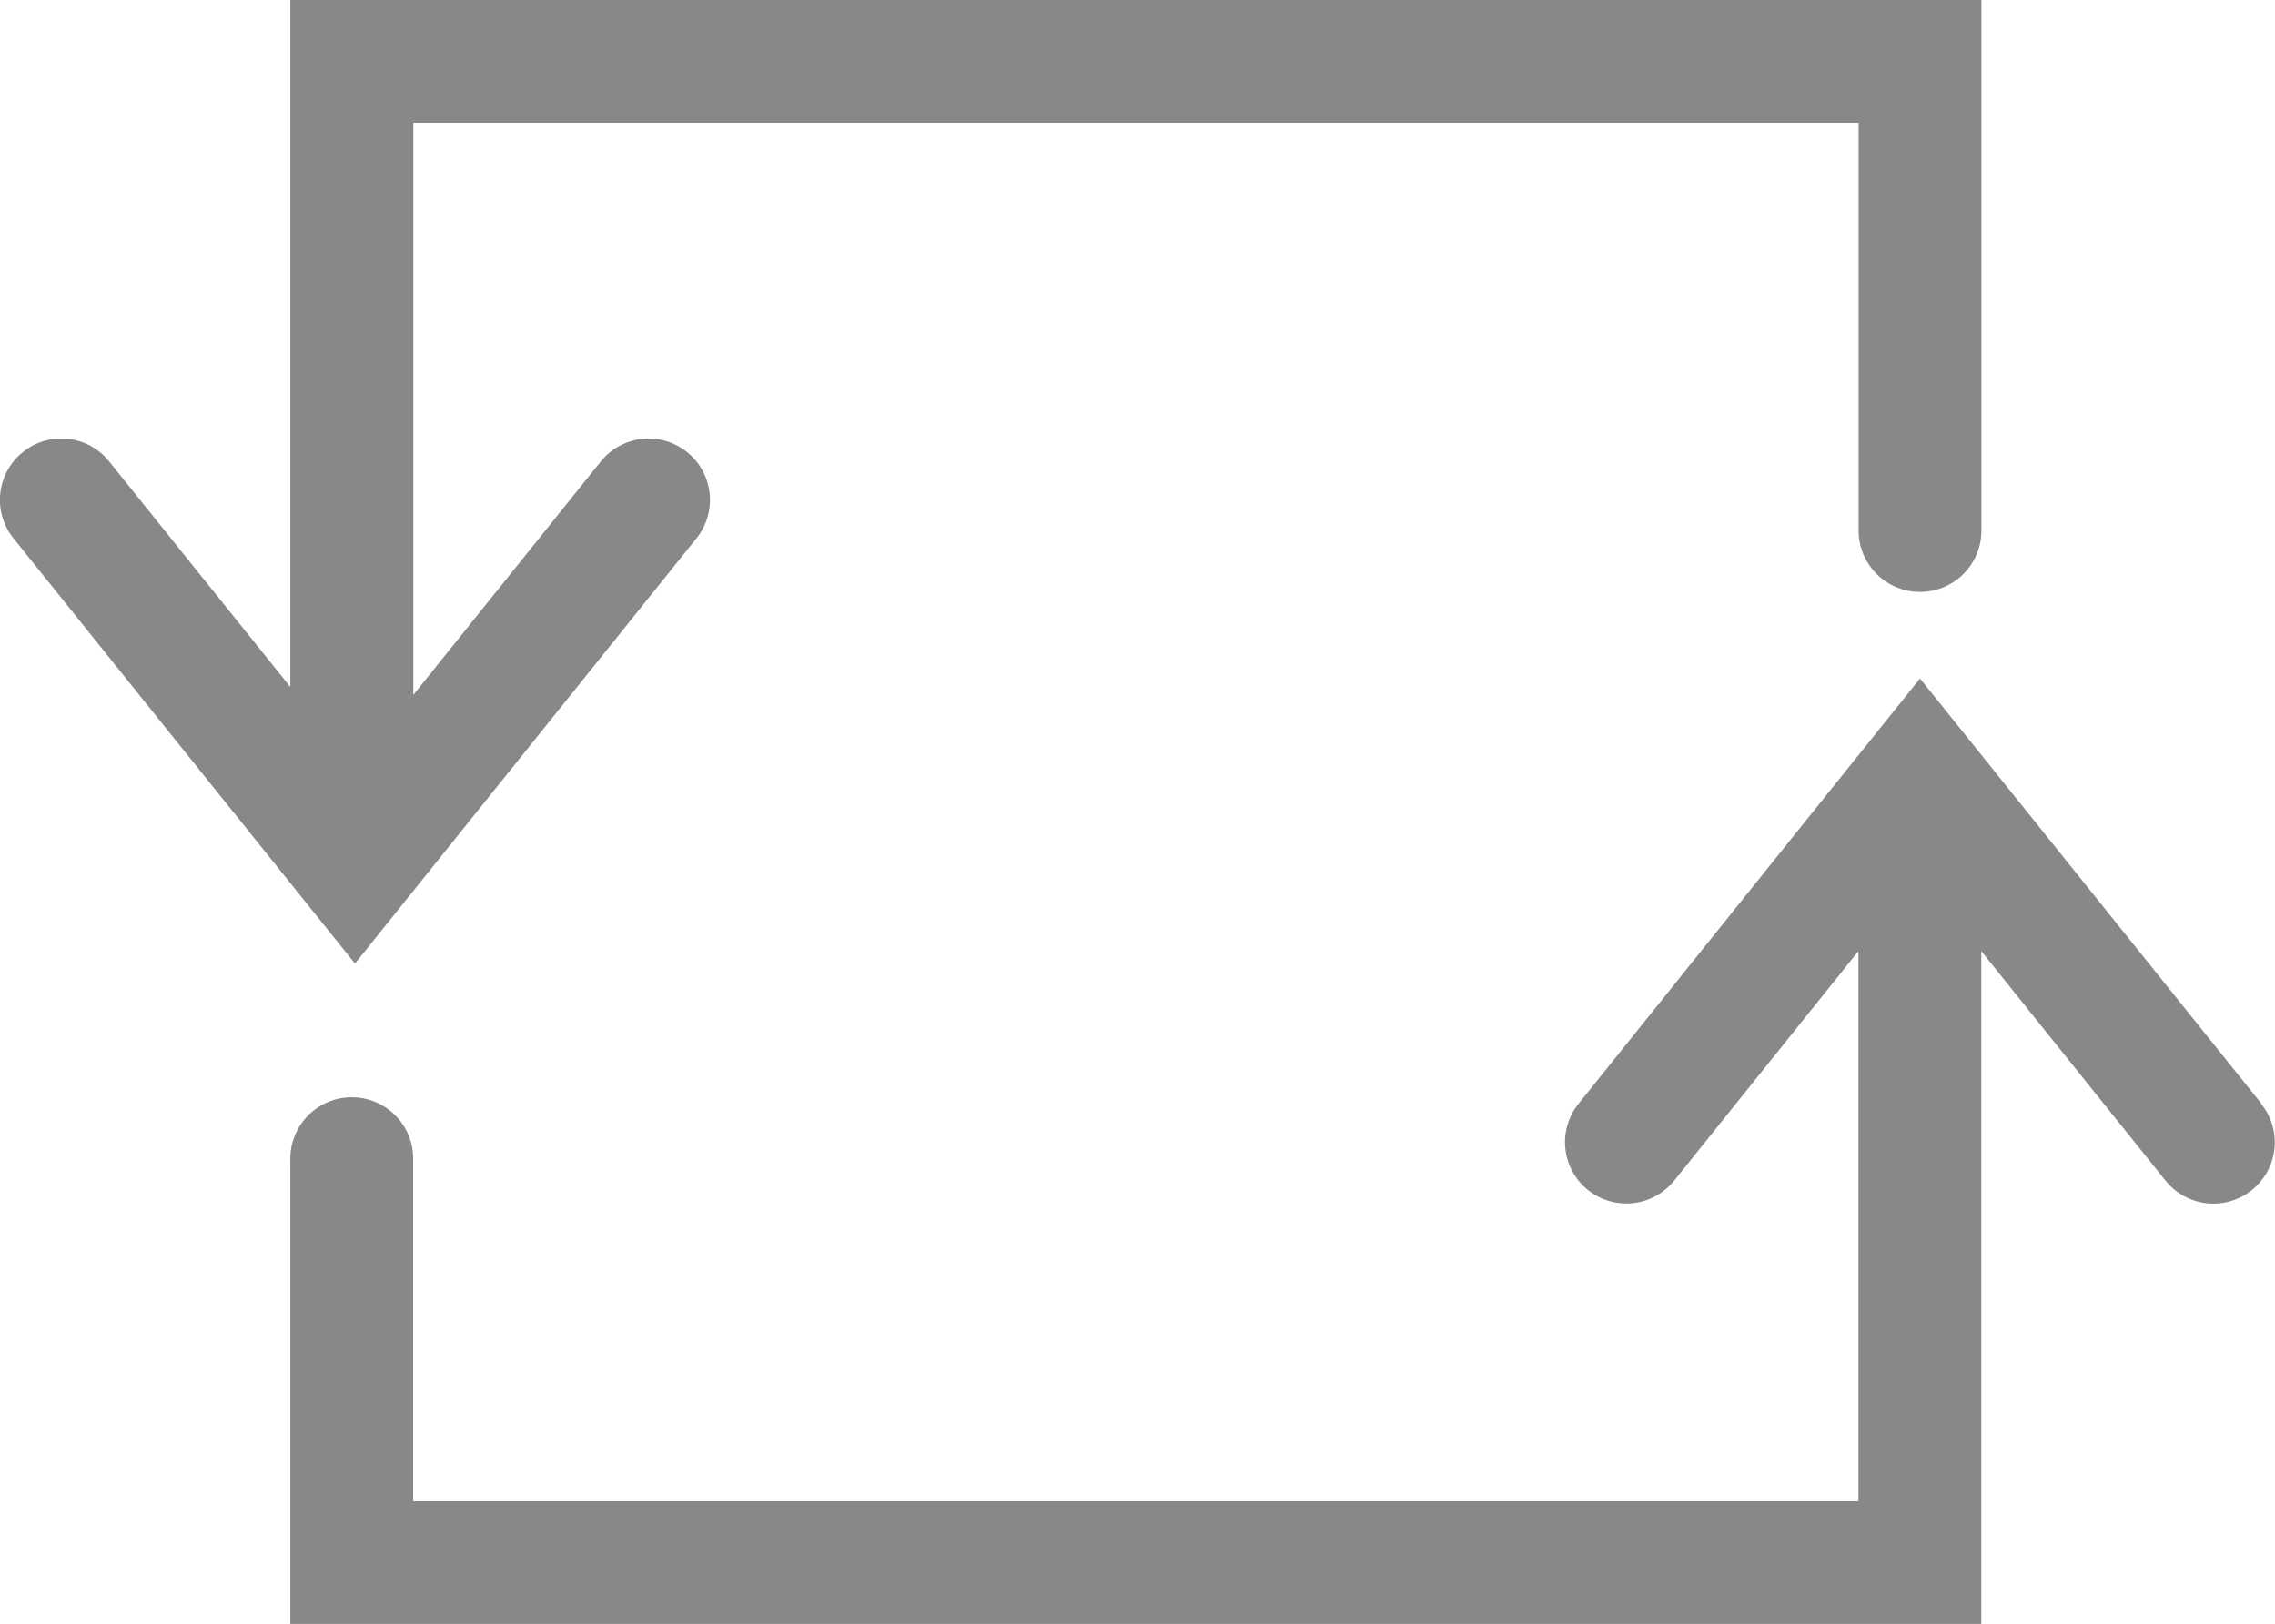 <?xml version="1.0" encoding="UTF-8"?>
<svg id="_レイヤー_2" data-name="レイヤー 2" xmlns="http://www.w3.org/2000/svg" viewBox="0 0 148.17 105.79">
  <defs>
    <style>
      .cls-1 {
        fill: #888;
      }
    </style>
  </defs>
  <g id="_レイヤー_1-2" data-name="レイヤー 1">
    <g>
      <path class="cls-1" d="M147.29,71.9l-22.24-27.7-22.24,27.7c-1.38,1.72-1.11,4.24.61,5.62,1.72,1.38,4.24,1.11,5.62-.61l12-14.95v35.83H26.91v-22.31c0-2.21-1.79-4-4-4s-4,1.79-4,4v30.31h110.13v-43.83l12,14.95c.79.98,1.95,1.5,3.12,1.5.88,0,1.76-.29,2.5-.88,1.72-1.38,2-3.9.61-5.62Z"/>
      <path class="cls-1" d="M18.91,0v44.75l-11.8-14.69c-1.38-1.72-3.9-2-5.62-.61-1.72,1.38-2,3.9-.61,5.62l22.24,27.7,22.24-27.7c1.38-1.72,1.11-4.24-.61-5.62-1.72-1.38-4.24-1.11-5.62.61l-12.21,15.21V8h94.13v26.56c0,2.21,1.79,4,4,4s4-1.79,4-4V0H18.91Z"/>
    </g>
  </g>
</svg>